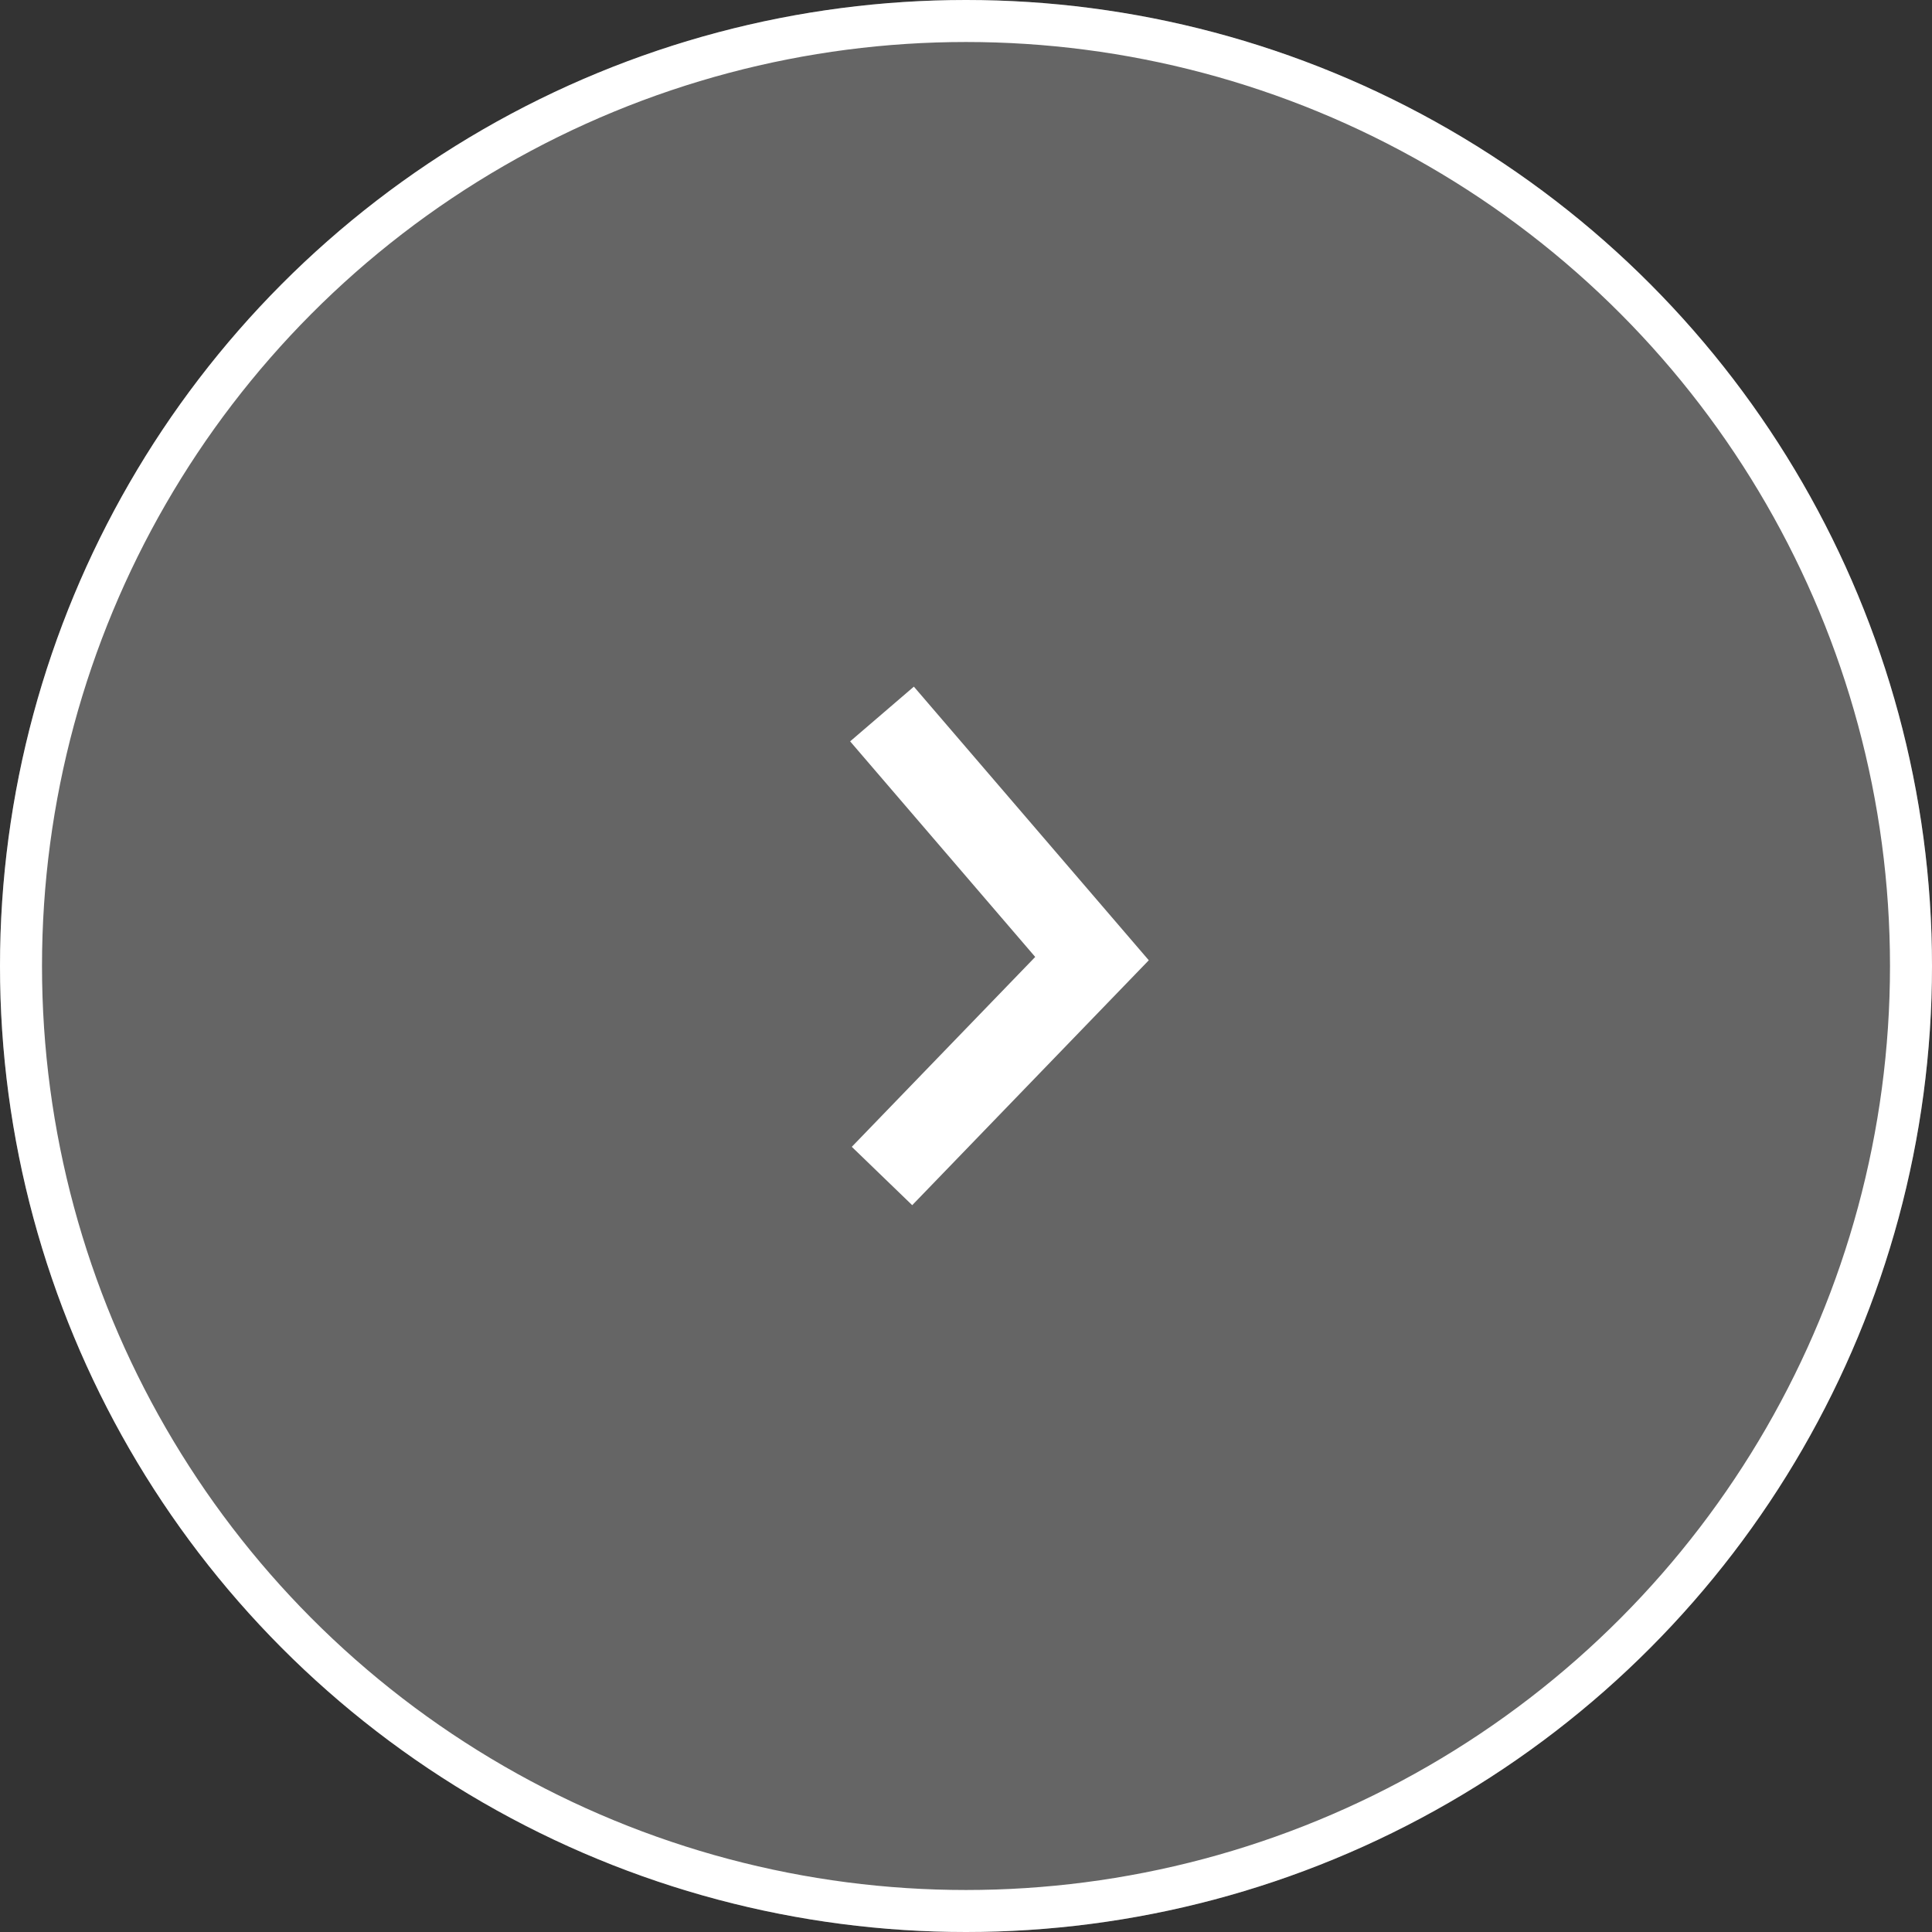 <?xml version="1.0" encoding="UTF-8" standalone="no"?>
<svg width="46px" height="46px" viewBox="0 0 46 46" version="1.1" xmlns="http://www.w3.org/2000/svg" xmlns:xlink="http://www.w3.org/1999/xlink">
    <rect x="0" y="0" width="46" height="46" fill="#333333" stroke="none"/>
    <!-- Generator: sketchtool 49.3 (51167) - http://www.bohemiancoding.com/sketch -->
    <title>0CE5454A-534B-404B-A29A-CDCB9C4D17A4</title>
    <desc>Created with sketchtool.</desc>
    <defs>
        <circle id="path-1" cx="23" cy="23" r="23"></circle>
    </defs>
    <g id="Page-2" stroke="none" stroke-width="1" fill="none" fill-rule="evenodd">
        <g id="main" transform="translate(-1102, -531)">
            <g id="Слайдер" transform="translate(0, 346)">
                <g id="Group-7" transform="translate(1102, 185)">
                    <g id="Oval-3">
                        <use fill-opacity="0.249" fill="#FFFFFF" fill-rule="evenodd" xlink:href="#path-1"></use>
                        <circle stroke="#FFFFFF" stroke-width="1" cx="23" cy="23" r="22.5"></circle>
                    </g>
                    <polyline id="Path-3" stroke="#FFFFFF" stroke-width="2" points="21 17 26 22.824 21 28"></polyline>
                </g>
            </g>
        </g>
    </g>
</svg>
